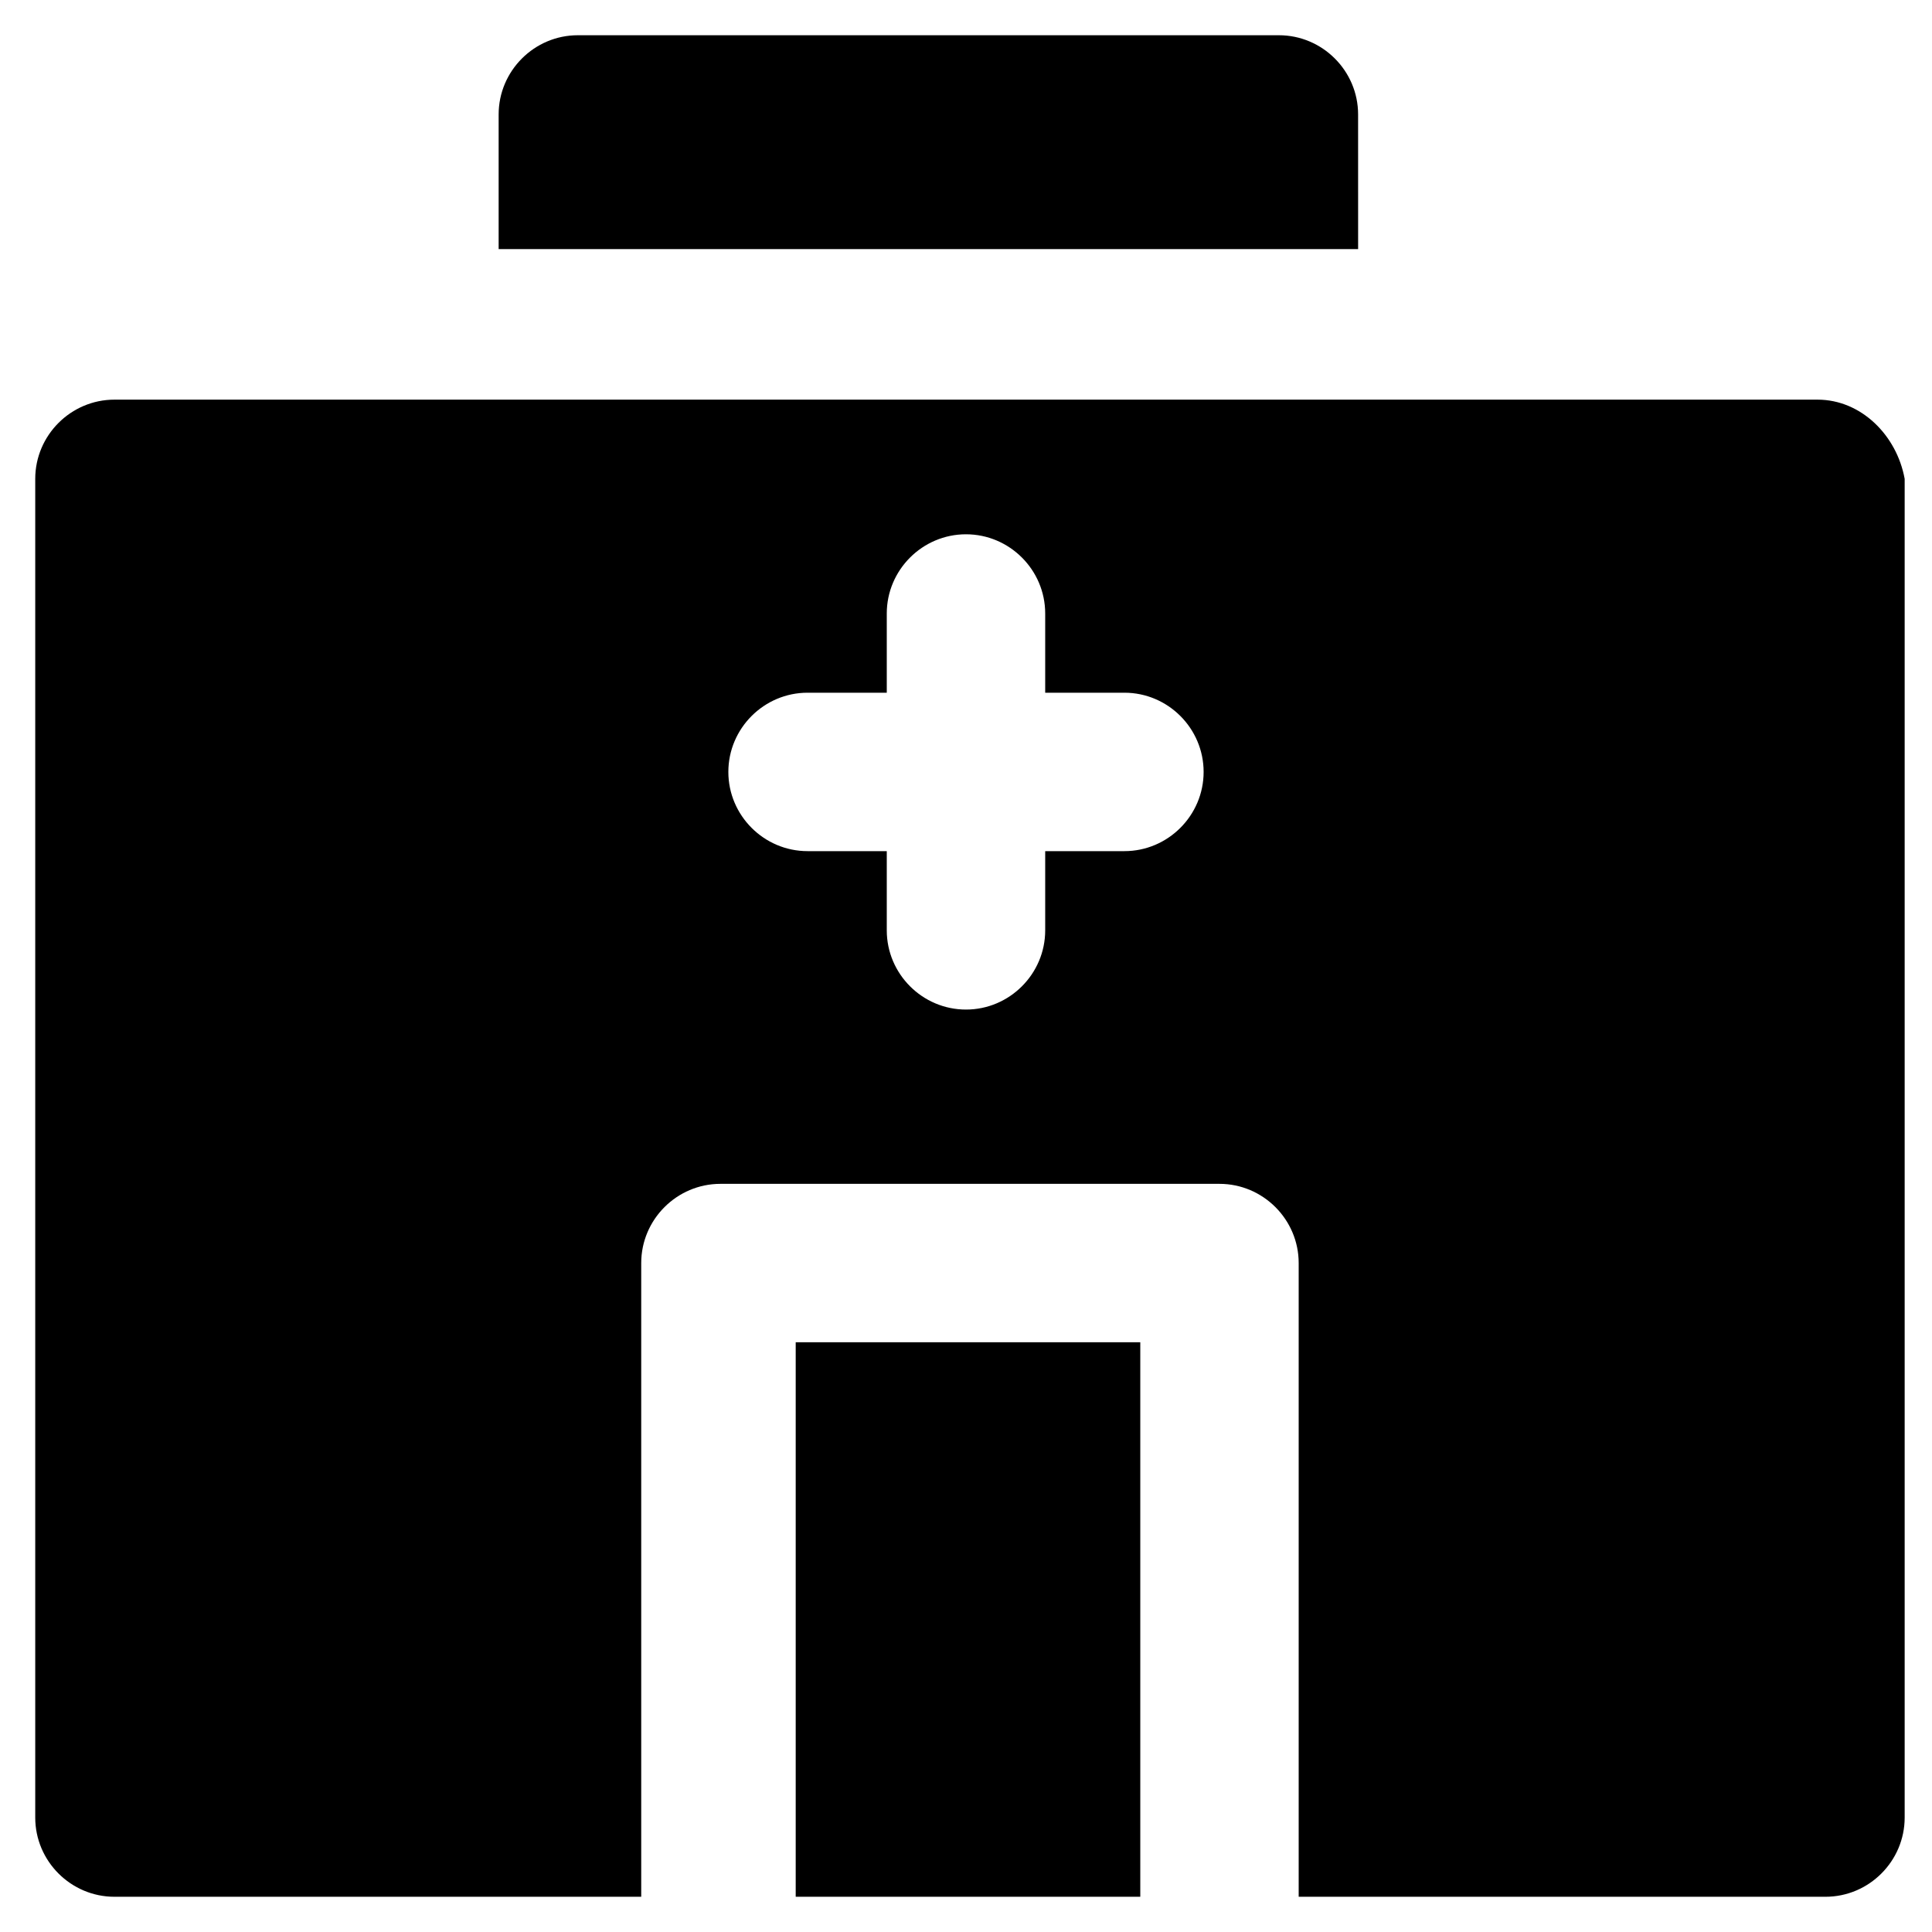 <?xml version="1.0" encoding="UTF-8"?>
<!-- Uploaded to: SVG Repo, www.svgrepo.com, Generator: SVG Repo Mixer Tools -->
<svg fill="#000000" width="800px" height="800px" version="1.1" viewBox="144 144 512 512" xmlns="http://www.w3.org/2000/svg">
 <g>
  <path d="m503.91 174.33c0-11.547-9.445-20.992-20.992-20.992h-185.78c-11.547 0-20.992 9.445-20.992 20.992v35.688h227.77z"/>
  <path d="m354.87 499.71h91.316v146.95h-91.316z"/>
  <path d="m625.66 249.91h-451.33c-11.547 0-20.992 9.445-20.992 20.992v354.77c0 11.547 9.445 20.992 20.992 20.992h139.6v-167.94c0-11.547 9.445-20.992 20.992-20.992h132.25c11.547 0 20.992 9.445 20.992 20.992v167.94h139.6c11.547 0 20.992-9.445 20.992-20.992v-354.77c-2.098-11.547-11.547-20.992-23.09-20.992zm-183.68 119.65h-20.992v20.992c0 11.547-9.445 20.992-20.992 20.992s-20.992-9.445-20.992-20.992v-20.992h-20.992c-11.547 0-20.992-9.445-20.992-20.992s9.445-20.992 20.992-20.992h20.992v-20.992c0-11.547 9.445-20.992 20.992-20.992s20.992 9.445 20.992 20.992v20.992h20.992c11.547 0 20.992 9.445 20.992 20.992s-9.449 20.992-20.992 20.992z"/>
 </g>
</svg>